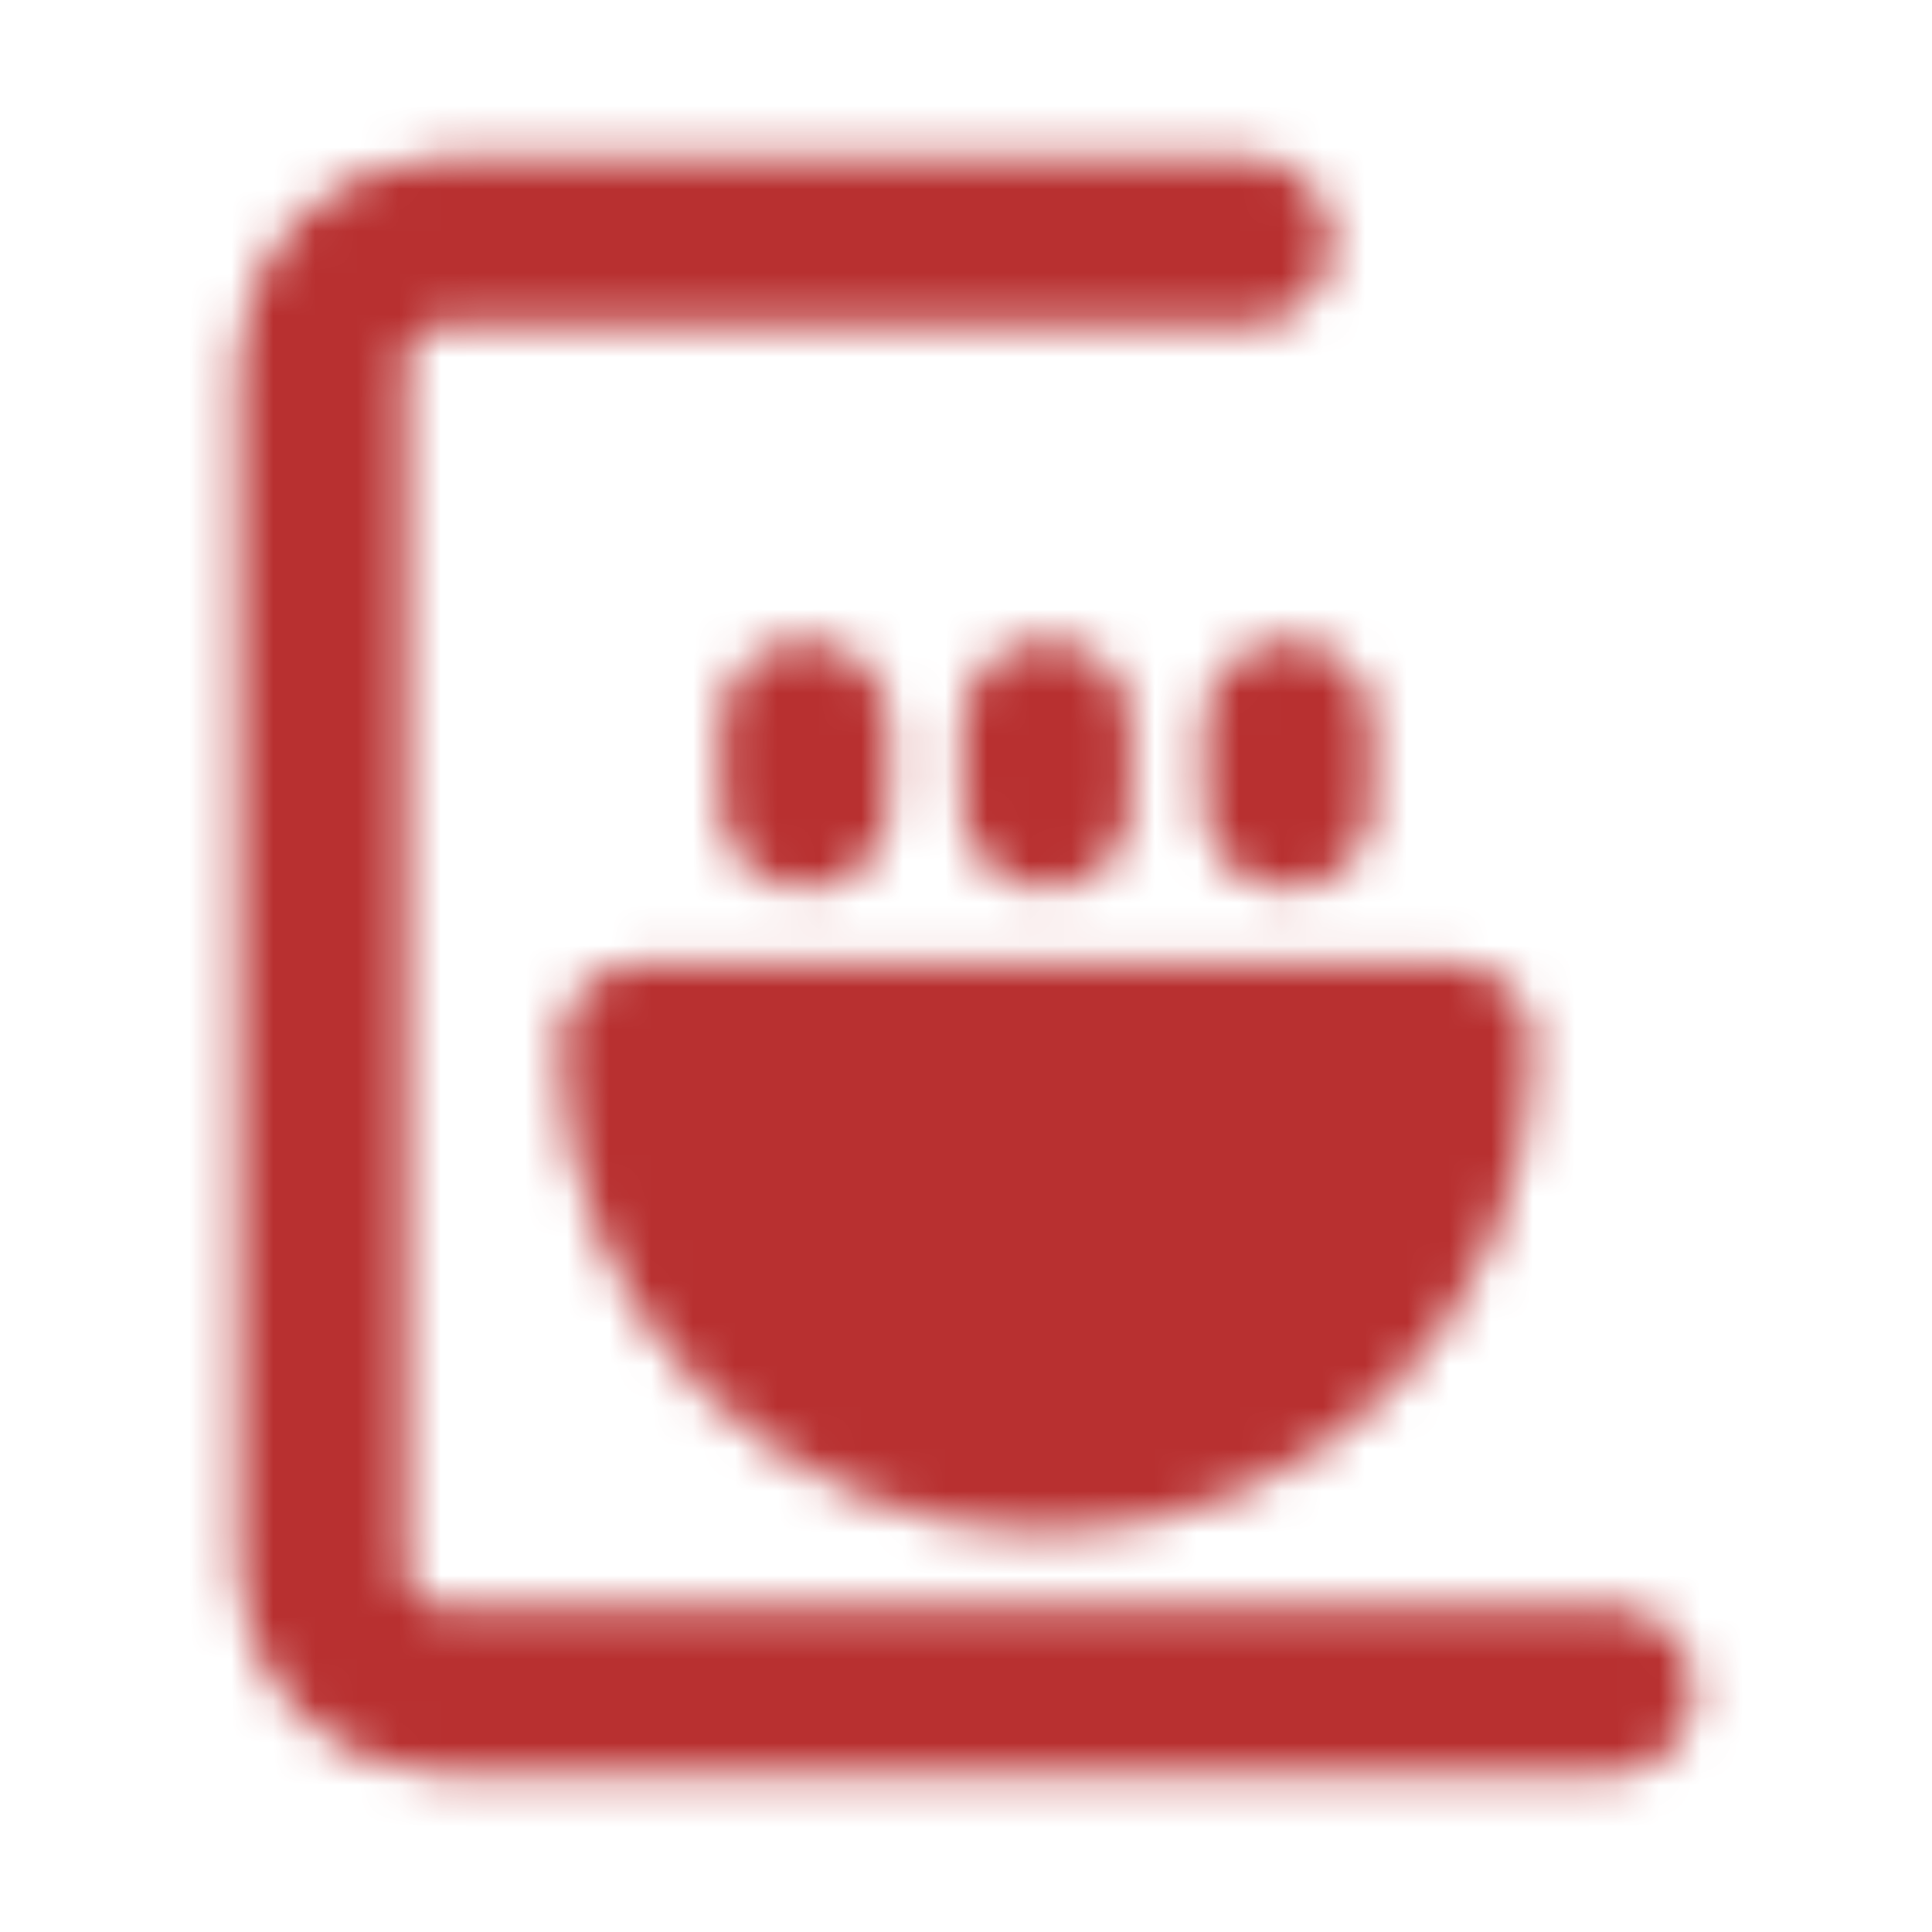 <?xml version="1.0" encoding="UTF-8"?> <svg xmlns="http://www.w3.org/2000/svg" width="46" height="46" viewBox="0 0 46 46" fill="none"> <mask id="mask0_38_7" style="mask-type:alpha" maskUnits="userSpaceOnUse" x="5" y="3" width="36" height="40"> <path d="M38.333 40.25H10.541C9.779 40.25 9.048 39.947 8.508 39.408C7.969 38.869 7.666 38.138 7.666 37.375V8.625C7.666 7.862 7.969 7.131 8.508 6.592C9.048 6.053 9.779 5.75 10.541 5.75H29.708" stroke="white" stroke-width="4" stroke-linecap="round" stroke-linejoin="round"></path> <path d="M24.917 34.5C19.624 34.5 15.333 30.209 15.333 24.916H34.5C34.5 30.209 30.209 34.5 24.917 34.5Z" fill="white" stroke="white" stroke-width="4" stroke-linejoin="round"></path> <path d="M19.166 17.25V19.167M30.666 17.25V19.167V17.25ZM24.916 17.25V19.167V17.25Z" stroke="white" stroke-width="4" stroke-linecap="round" stroke-linejoin="round"></path> </mask> <g mask="url(#mask0_38_7)"> <path d="M46 0H0V46H46V0Z" fill="#B83030"></path> </g> </svg> 